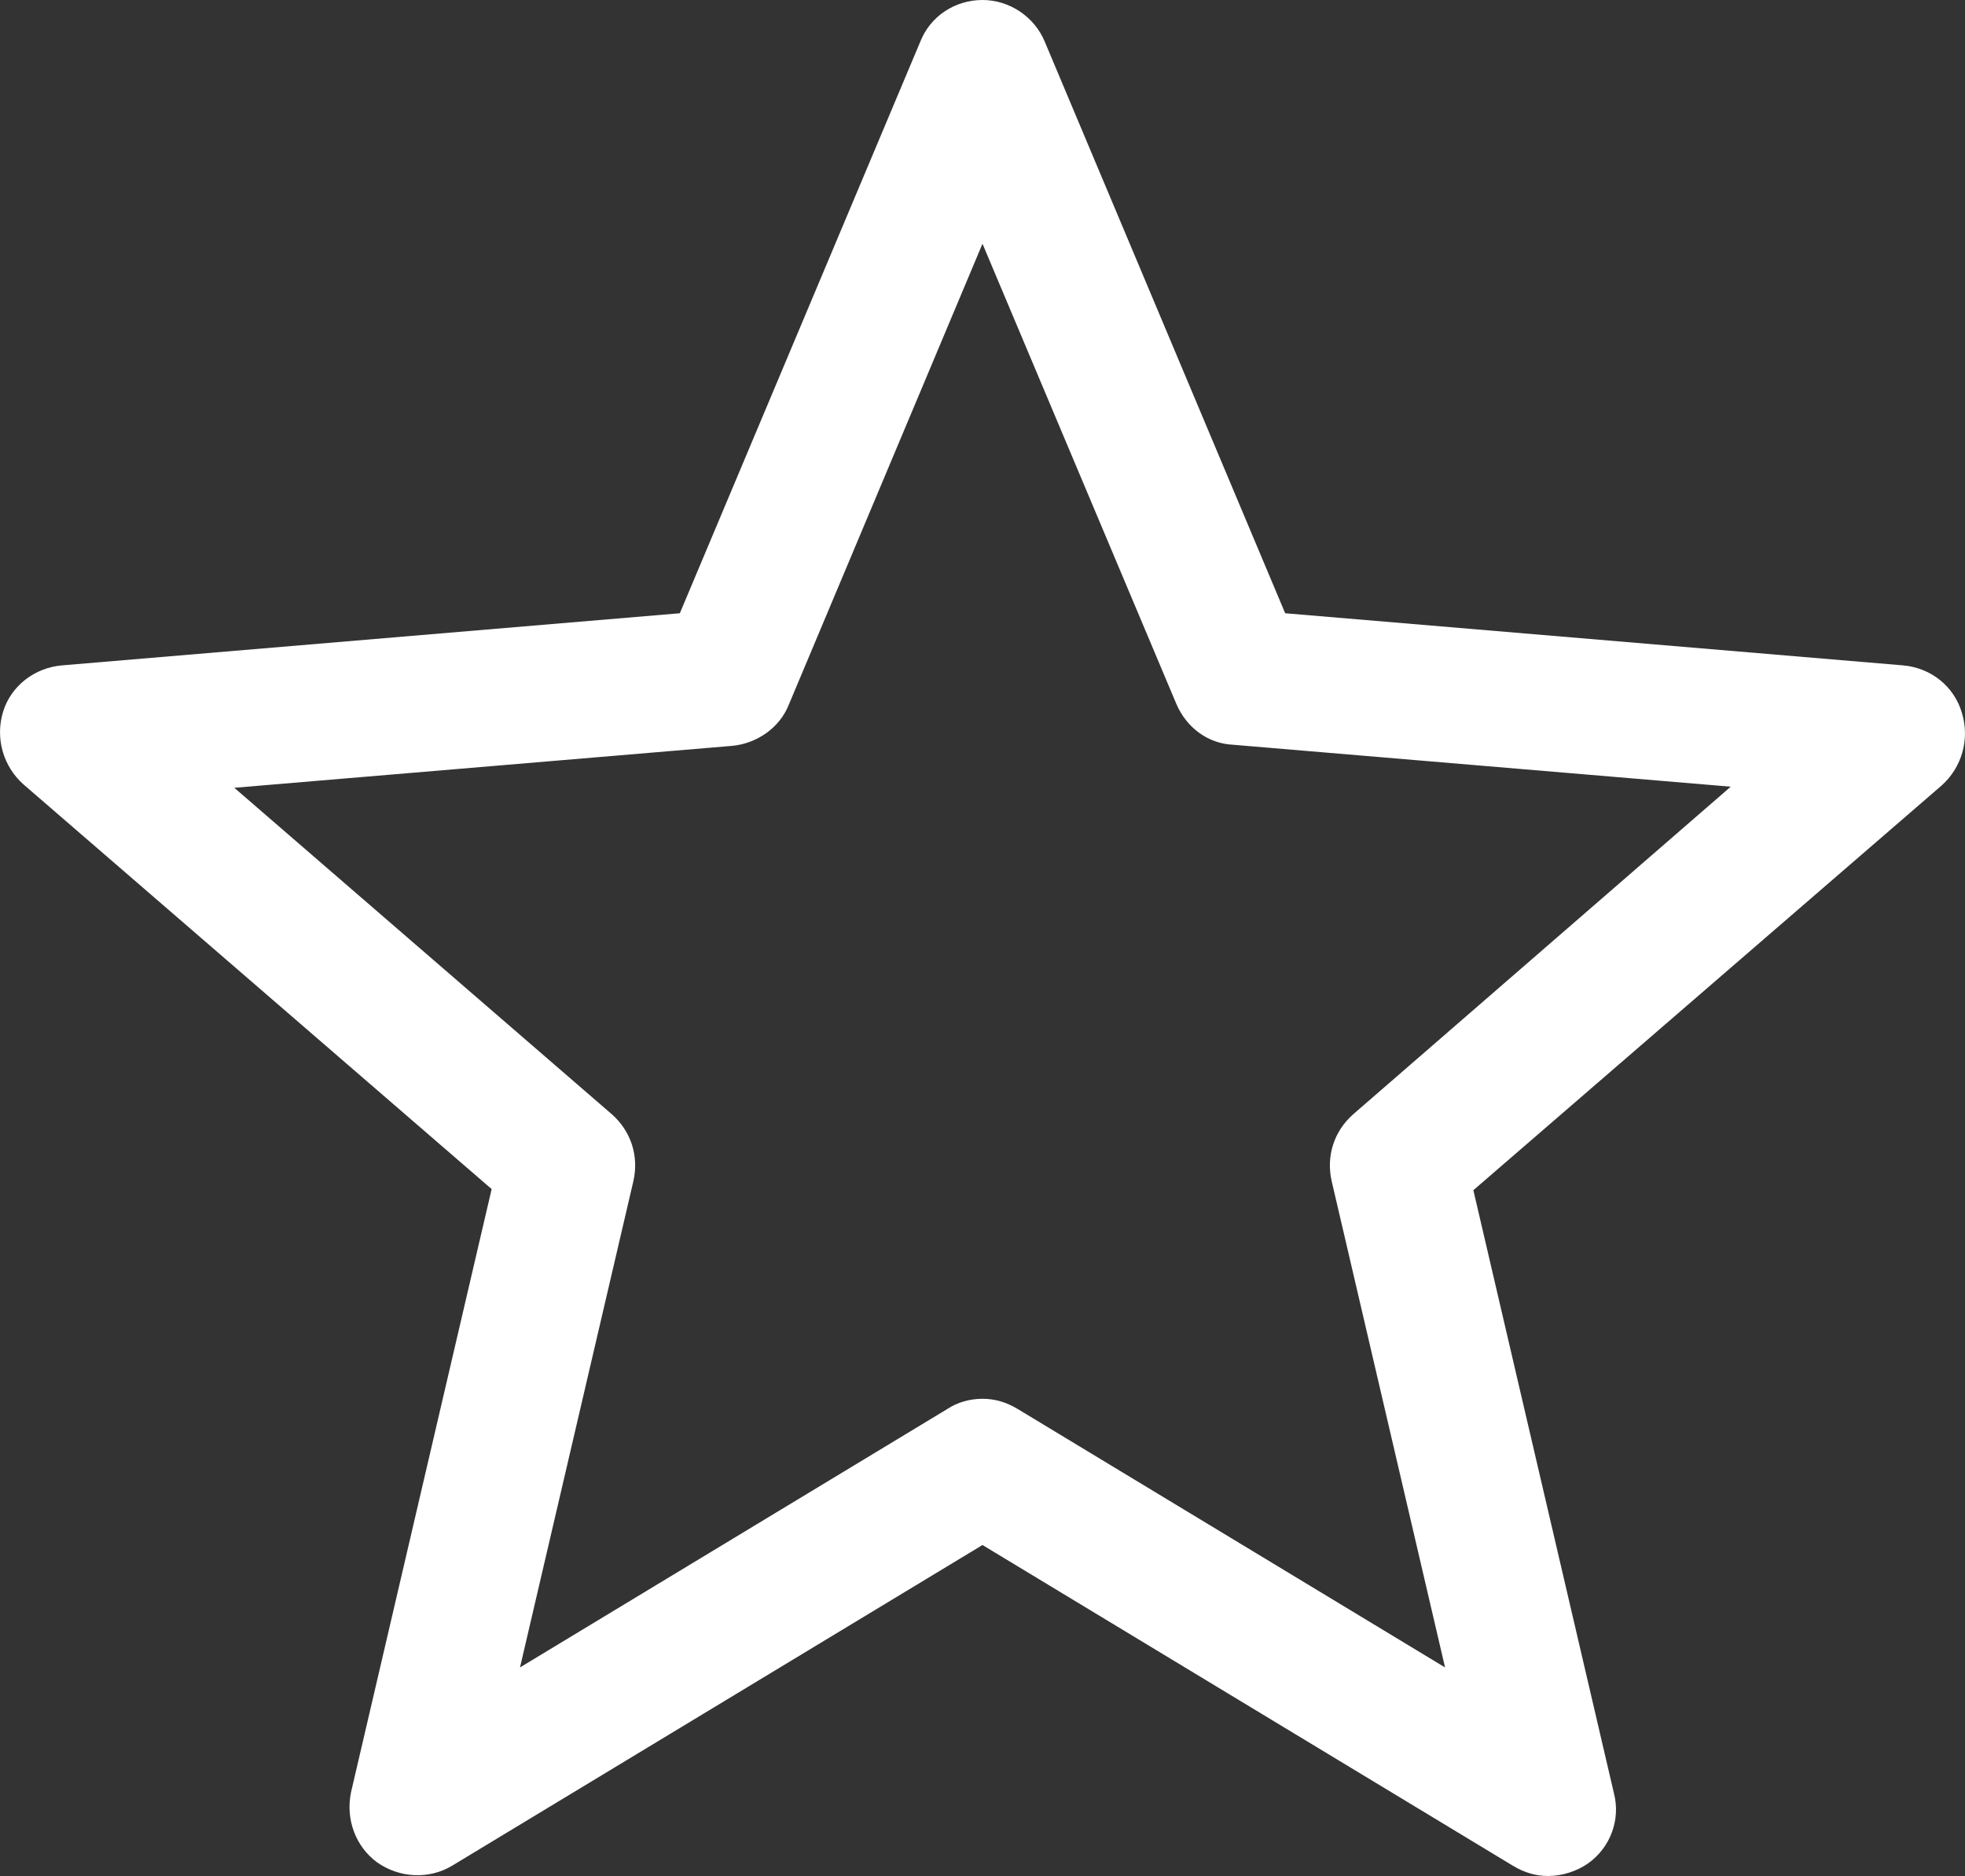 <?xml version="1.0" encoding="utf-8"?>
<!-- Generator: Adobe Illustrator 15.0.0, SVG Export Plug-In . SVG Version: 6.00 Build 0)  -->
<!DOCTYPE svg PUBLIC "-//W3C//DTD SVG 1.1//EN" "http://www.w3.org/Graphics/SVG/1.1/DTD/svg11.dtd">
<svg version="1.1" id="Capa_1" xmlns="http://www.w3.org/2000/svg" xmlns:xlink="http://www.w3.org/1999/xlink" x="0px" y="0px"
	 width="78.551px" height="75px" viewBox="81.195 39.035 78.551 75" enable-background="new 81.195 39.035 78.551 75"
	 xml:space="preserve">
<rect x="81.195" y="39.035" width="78.551" height="75" fill="#333333" stroke="none"/>
<g>
	<g>
		<path fill="#FFFFFF" d="M157.268,65.636l-24.698-2.084l-9.606-22.84c-0.408-0.997-1.405-1.677-2.493-1.677
			c-1.087,0-2.084,0.634-2.492,1.677l-9.607,22.84l-24.698,2.084c-1.088,0.091-2.04,0.816-2.357,1.858
			c-0.317,1.042,0,2.175,0.816,2.9l18.716,16.179l-5.62,24.108c-0.227,1.088,0.181,2.176,1.042,2.81
			c0.906,0.635,2.084,0.681,2.991,0.137l21.208-12.825l21.209,12.825c0.452,0.271,0.906,0.407,1.404,0.407
			c0.544,0,1.133-0.181,1.587-0.498c0.906-0.635,1.314-1.768,1.042-2.81l-5.619-24.109l18.716-16.178
			c0.815-0.725,1.133-1.858,0.815-2.9C159.307,66.452,158.356,65.727,157.268,65.636z M135.29,83.582
			c-0.771,0.68-1.088,1.677-0.861,2.674l4.532,19.441l-17.085-10.333c-0.453-0.271-0.907-0.407-1.405-0.407
			s-0.997,0.136-1.405,0.407l-17.084,10.333l4.532-19.441c0.227-0.997-0.091-1.994-0.861-2.674L90.561,70.53l19.894-1.676
			c0.997-0.09,1.903-0.725,2.266-1.631l7.749-18.444l7.75,18.399c0.408,0.952,1.269,1.586,2.266,1.631l19.895,1.677L135.29,83.582z"
			/>
	</g>
</g>
</svg>
